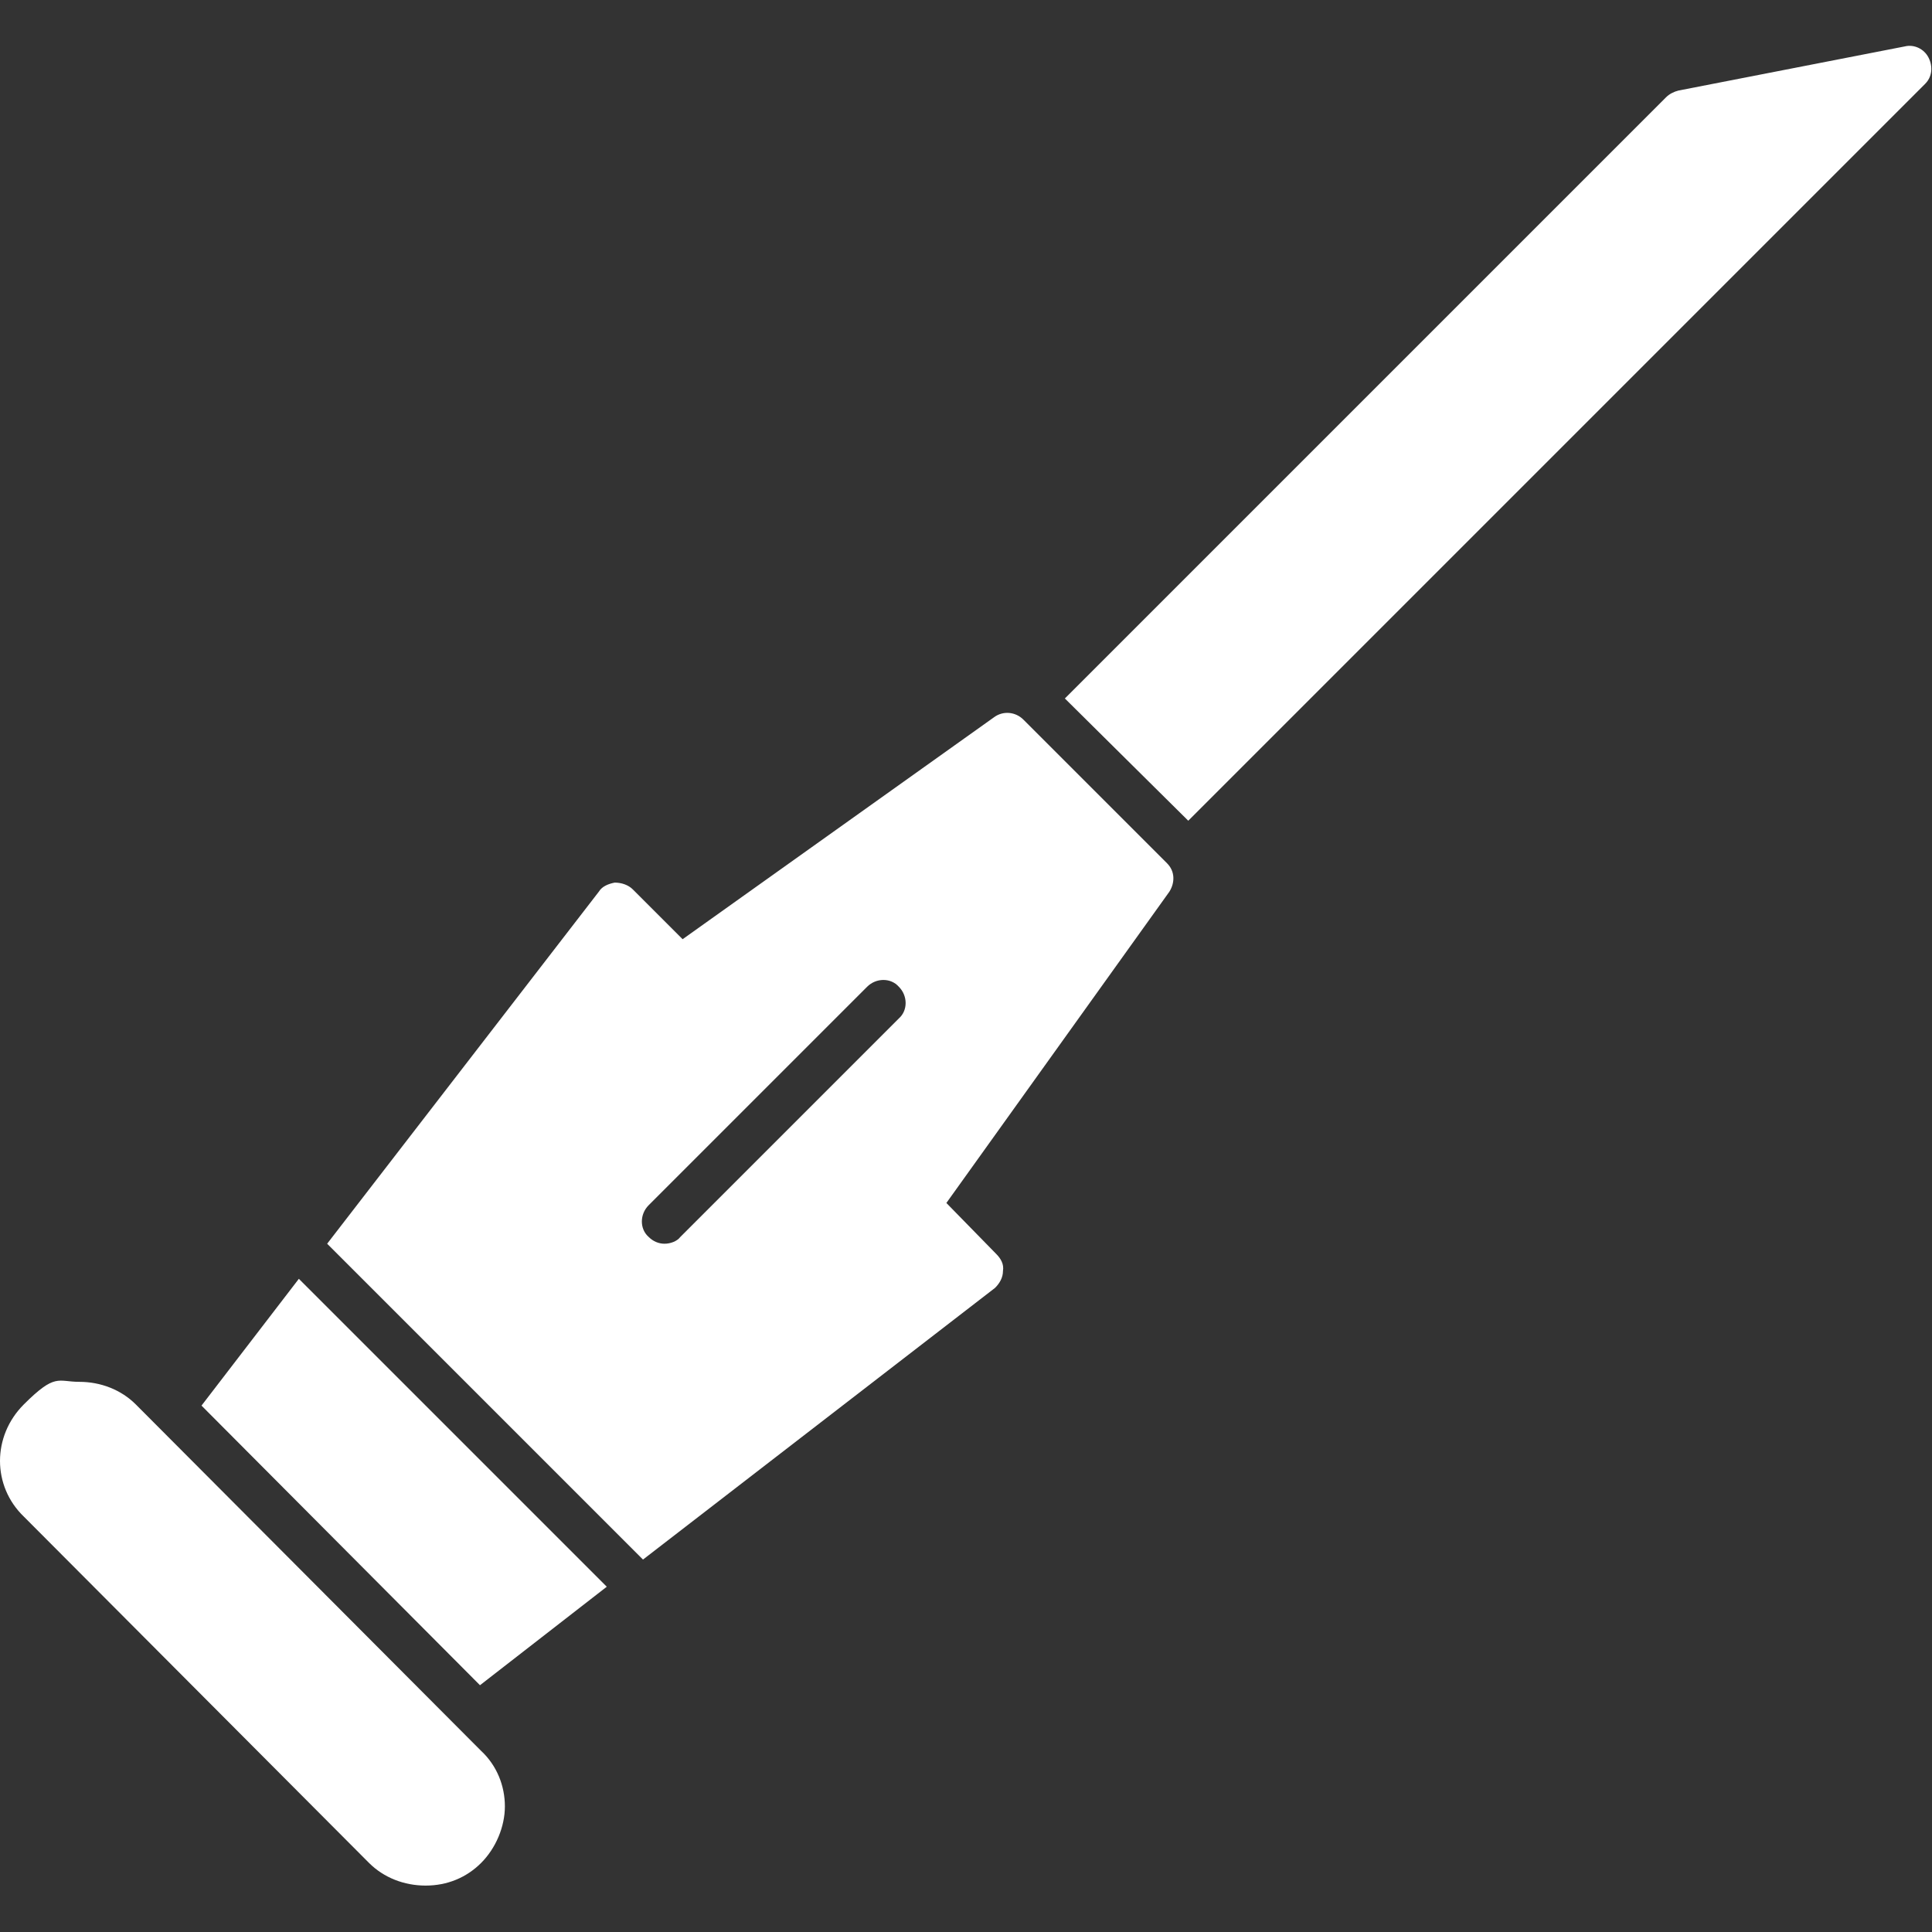 <?xml version="1.0" encoding="UTF-8"?>
<svg xmlns="http://www.w3.org/2000/svg" version="1.1" viewBox="0 0 512 512">
  <rect x="0" y="0" width="512" height="512" fill="#333333" stroke="none"/>
  <!-- Generator: Adobe Illustrator 29.5.0, SVG Export Plug-In . SVG Version: 2.1.0 Build 137)  -->
  <defs>
    <style>
      .st0 {
        fill: #fff;
        fill-rule: evenodd;
      }
    </style>
  </defs>
  <g id="Capa_1" image-rendering="optimizeQuality" shape-rendering="geometricPrecision" text-rendering="geometricPrecision">
    <g id="Layer_x5F_1">
      <g id="_499733280">
        <path class="st0" d="M53.4,372.5l25.8-33.6,81.6,81.6-33.6,26.1-73.8-74.1ZM86.7,329.6l72-93.3c.9-1.5,2.7-2.1,4.2-2.4,1.8,0,3.6.6,4.8,1.8l13.2,13.2,82.5-58.8c2.4-1.8,5.7-1.5,7.8.6l38.1,38.1c2.1,2.1,2.1,5.1.6,7.5l-59.1,82.5,13.2,13.5c1.2,1.2,2.1,2.7,1.8,4.5,0,1.8-.9,3.3-2.1,4.5l-93.3,72-83.7-83.7ZM176.1,329.6c-1.5,0-3-.6-4.2-1.8-2.4-2.1-2.4-6,0-8.4l57.9-57.9c2.4-2.4,6.3-2.4,8.4,0,2.4,2.4,2.4,6.3,0,8.4l-57.9,57.9c-.9,1.2-2.7,1.8-4.2,1.8Z"/>
        <path class="st0" d="M112.8,499.7c-5.7,0-11.1-2.1-15-6L6.3,401.9c-8.4-8.1-8.4-21.3,0-29.7s9-6,14.7-6,11.1,2.1,15,6l91.5,91.8c4.2,3.9,6.3,9.3,6.3,14.7s-2.4,11.1-6.3,15-9,6-14.7,6Z"/>
        <path class="st0" d="M282.2,185.1L441.5,25.8c.9-.9,2.1-1.5,3.3-1.8l60-11.7c2.4-.6,5.1.6,6.3,3s.9,5.1-.9,6.9l-195.3,195.3-32.7-32.4Z"/>
      </g>
    </g>
  </g>
</svg>